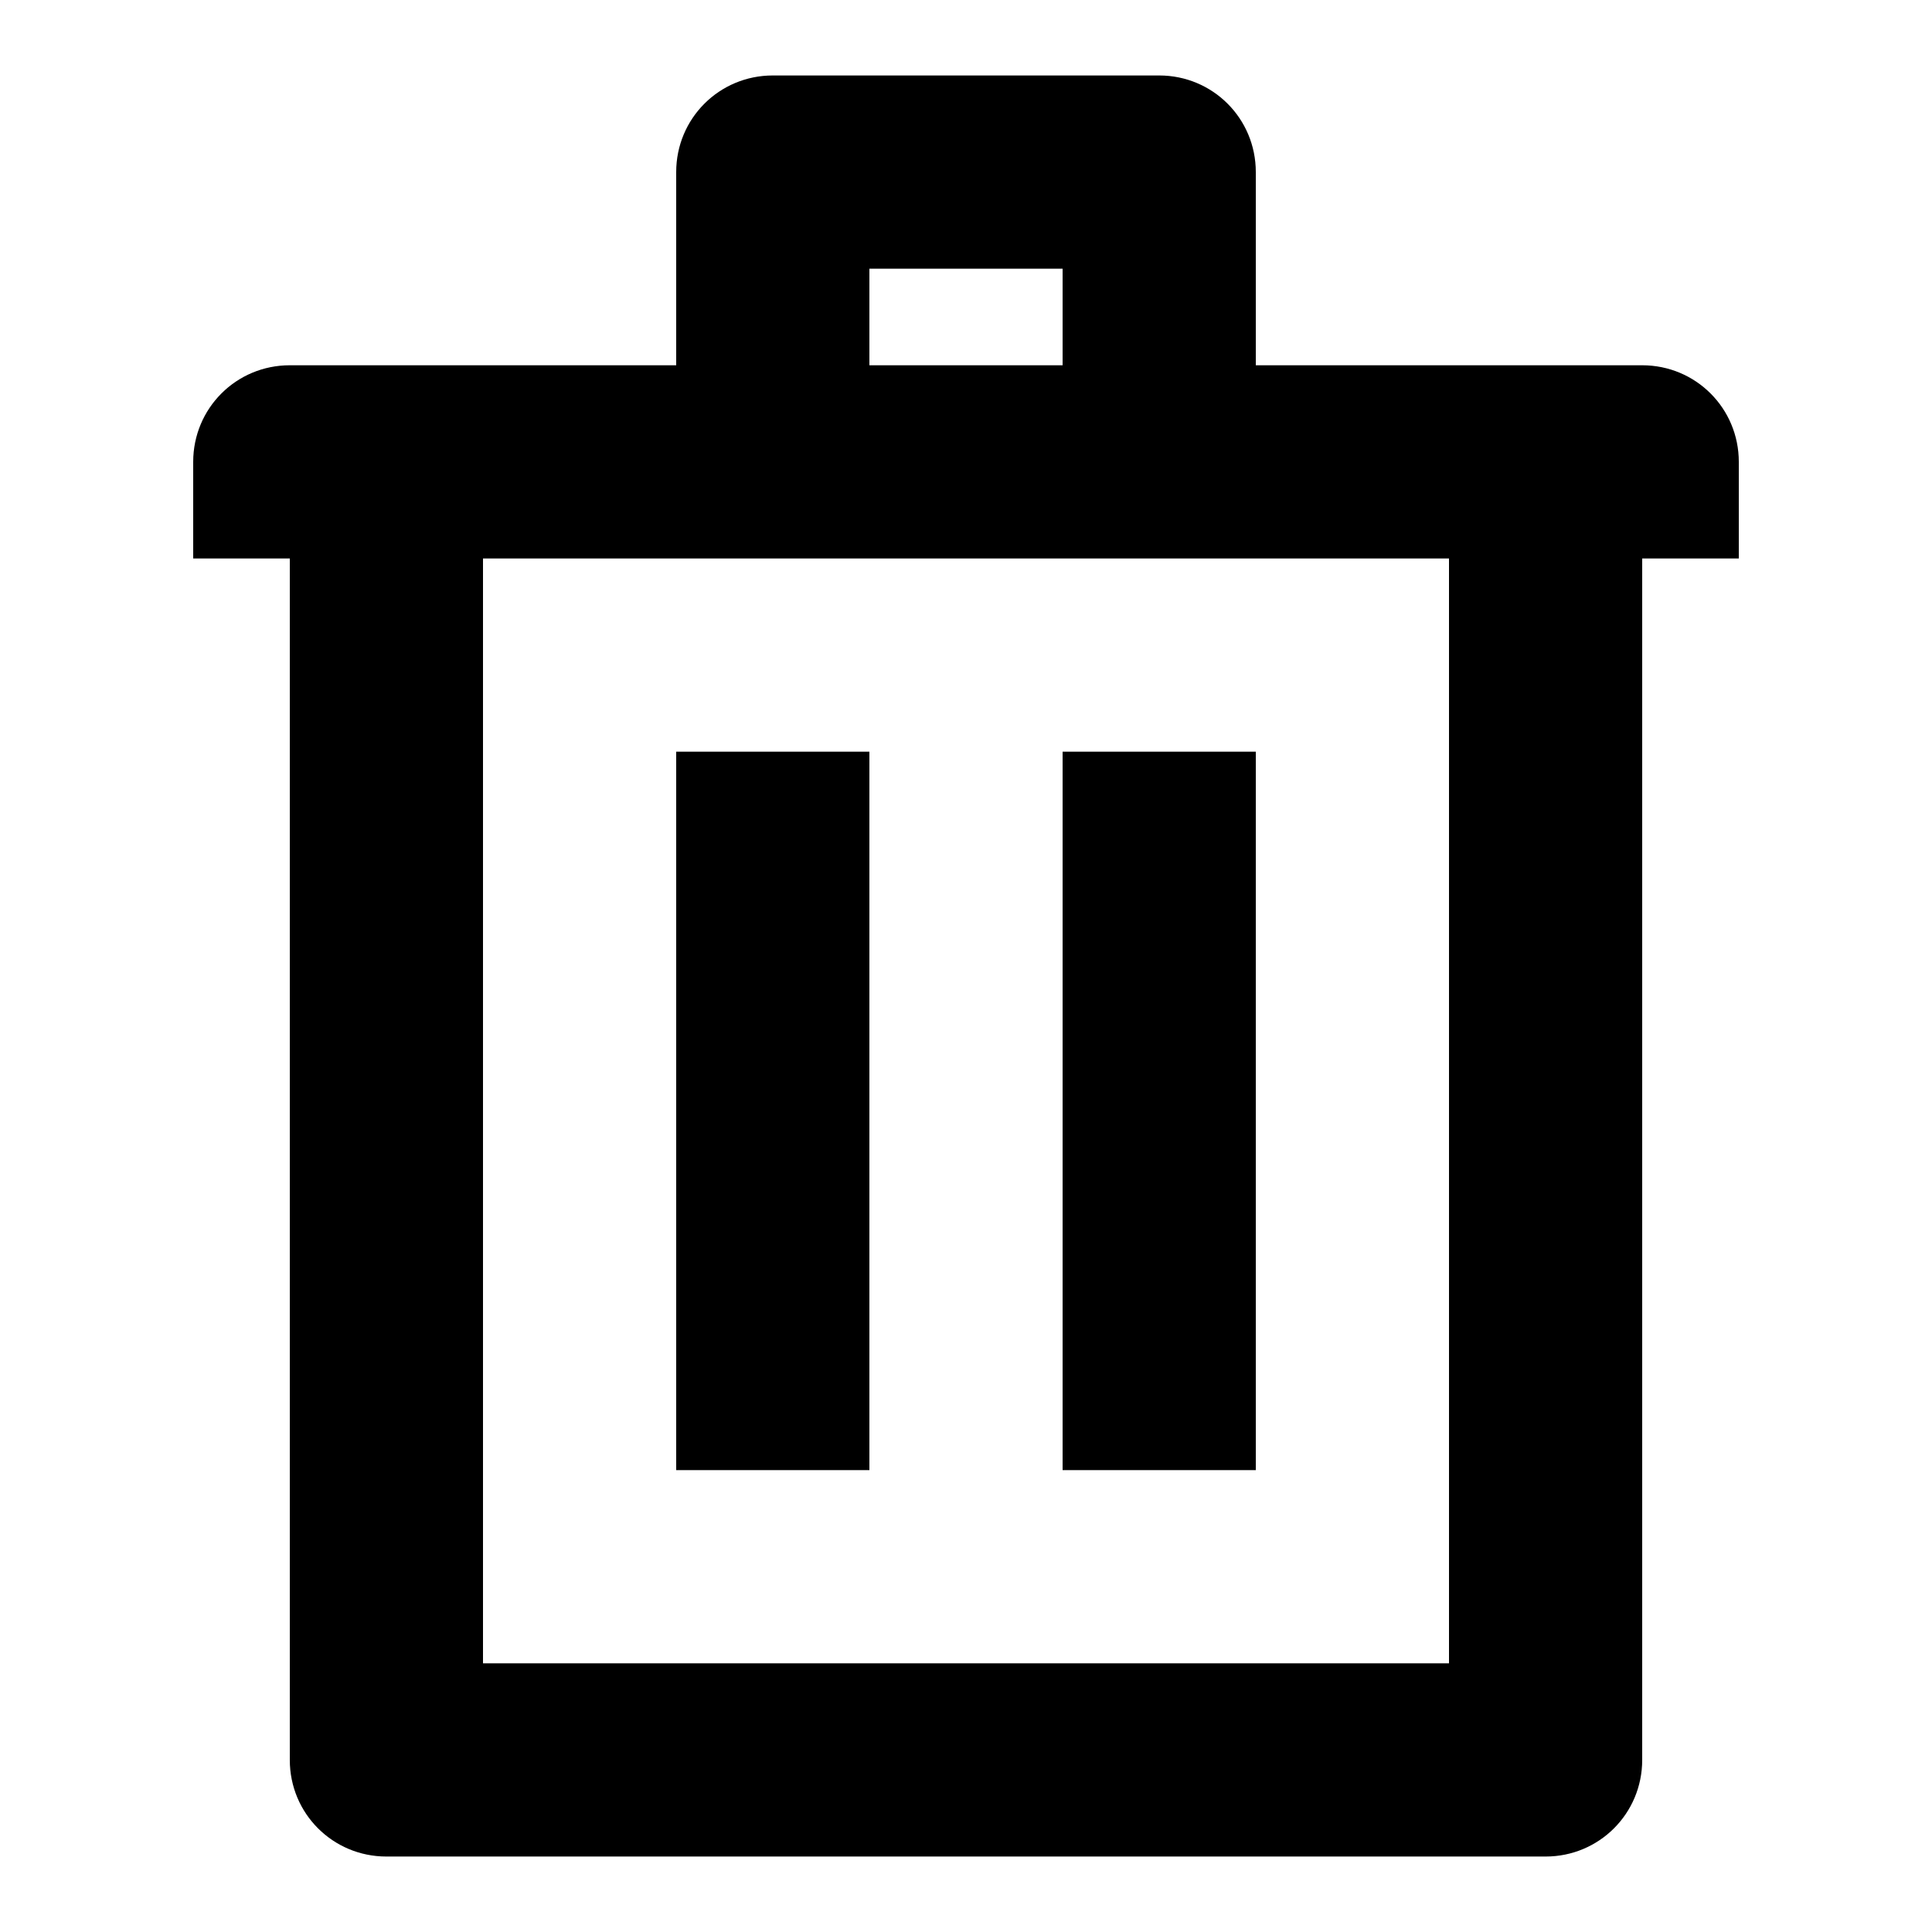<?xml version="1.0" encoding="utf-8"?>
<!-- Svg Vector Icons : http://www.onlinewebfonts.com/icon -->
<!DOCTYPE svg PUBLIC "-//W3C//DTD SVG 1.1//EN" "http://www.w3.org/Graphics/SVG/1.1/DTD/svg11.dtd">
<svg version="1.1" xmlns="http://www.w3.org/2000/svg" xmlns:xlink="http://www.w3.org/1999/xlink" x="0px" y="0px" viewBox="0 0 256 256" enable-background="new 0 0 256 256" xml:space="preserve">
<g><g><path fill="#000000" d="M217.6,74v159.2c0,7.1-5.7,12.8-12.8,12.8H51.2c-7.1,0-12.8-5.7-12.8-12.8V74H25.6V61.2c0-7.1,5.7-12.8,12.8-12.8h12.8H64h25.6V22.8c0-7.1,5.7-12.8,12.8-12.8h51.2c7.1,0,12.8,5.7,12.8,12.8v25.6H192h12.8h12.8c7.1,0,12.8,5.7,12.8,12.8V74L217.6,74L217.6,74z M140.8,35.6h-25.6v12.8h25.6L140.8,35.6L140.8,35.6z M192,74H64v146.4h128V74z M115.2,194.8H89.6V99.6h25.6V194.8z M166.4,194.8h-25.6V99.6h25.6V194.8L166.4,194.8z"/></g></g>
</svg>